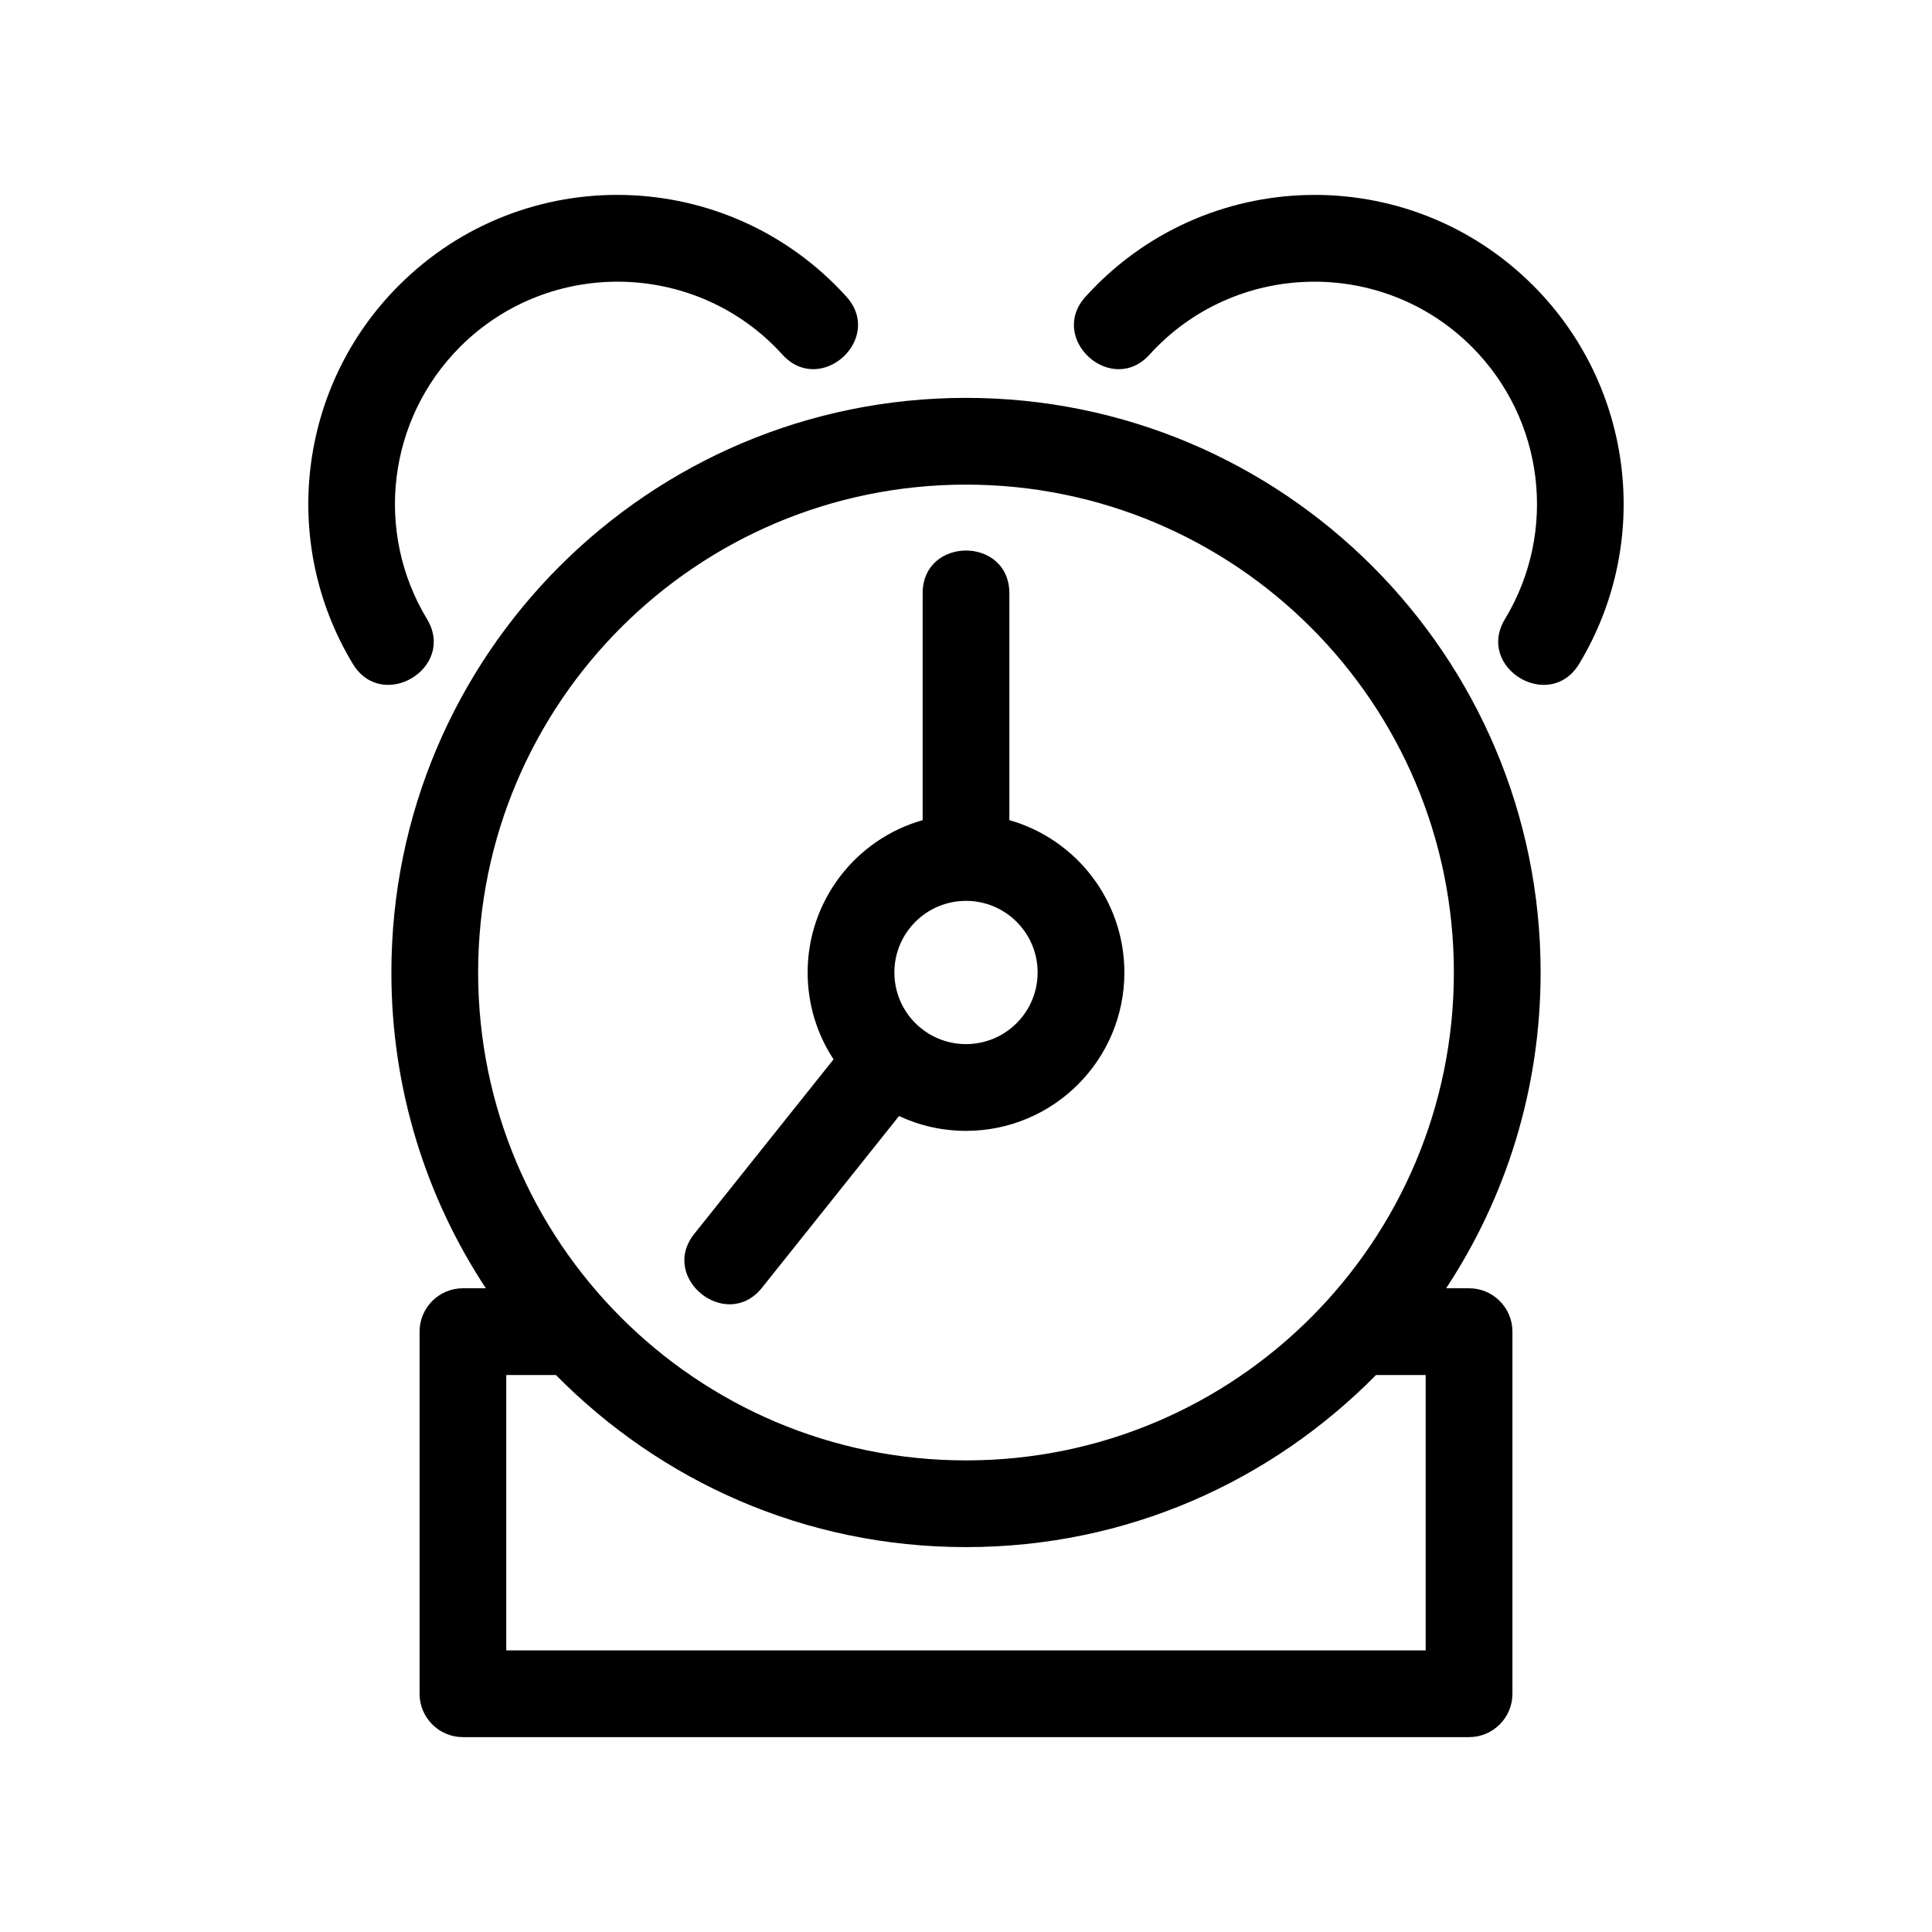 <?xml version="1.0" encoding="UTF-8"?>
<!-- Uploaded to: ICON Repo, www.svgrepo.com, Generator: ICON Repo Mixer Tools -->
<svg fill="#000000" width="800px" height="800px" version="1.1" viewBox="144 144 512 512" xmlns="http://www.w3.org/2000/svg">
 <path d="m400 272.43c-71.406 0-129.29 57.883-129.29 129.29 0 71.293 57.77 129.3 129.29 129.3 71.531 0 129.29-58.02 129.29-129.3 0-71.406-57.887-129.29-129.29-129.29zm-152.28 129.29c0-84.098 68.18-152.28 152.28-152.28 84.098 0 152.28 68.18 152.28 152.28 0 30.914-9.211 59.672-25.035 83.684h6.07c6.348 0 11.496 5.148 11.496 11.496v95.965c0 6.344-5.148 11.492-11.496 11.492h-266.63c-6.348 0-11.496-5.148-11.496-11.492v-95.965c0-6.348 5.148-11.496 11.496-11.496h6.07c-15.824-24.012-25.035-52.77-25.035-83.684zm152.28 152.28c-42.695 0-80.844-17.41-108.68-45.609h-13.152v72.984h243.65v-72.984h-13.152c-27.832 28.199-65.98 45.609-108.68 45.609zm-41.969-152.28c0-18.98 12.688-35.324 30.48-40.375v-60.105c0-15.125 22.98-15.125 22.98 0v60.105c17.793 5.059 30.48 21.391 30.48 40.375 0 23.176-18.793 41.969-41.969 41.969-6.344 0-12.359-1.41-17.75-3.926l-36.309 45.492c-9.379 11.777-27.32-2.516-17.953-14.273l36.91-46.246c-4.344-6.609-6.867-14.512-6.867-23.012zm41.969-18.98c-10.484 0-18.98 8.496-18.98 18.98s8.496 18.98 18.98 18.98 18.98-8.496 18.98-18.98-8.496-18.98-18.98-18.98zm150.29-163.09c26.676 26.676 31.645 68.074 12.211 100.26-7.824 12.949-27.469 1.07-19.668-11.852 14.027-23.215 10.383-52.977-8.793-72.156-23.852-23.852-62.879-22.785-85.379 2.055-10.117 11.176-27.07-4.195-16.965-15.352 31.43-34.699 85.426-36.121 118.59-2.953zm-284.34 16.25c-19.18 19.18-22.82 48.941-8.793 72.156 7.801 12.926-11.84 24.801-19.668 11.852-19.434-32.188-14.465-73.586 12.211-100.26 33.168-33.168 87.164-31.746 118.59 2.953 10.105 11.156-6.848 26.527-16.965 15.352-22.5-24.836-61.527-25.898-85.379-2.055z"/>
</svg>